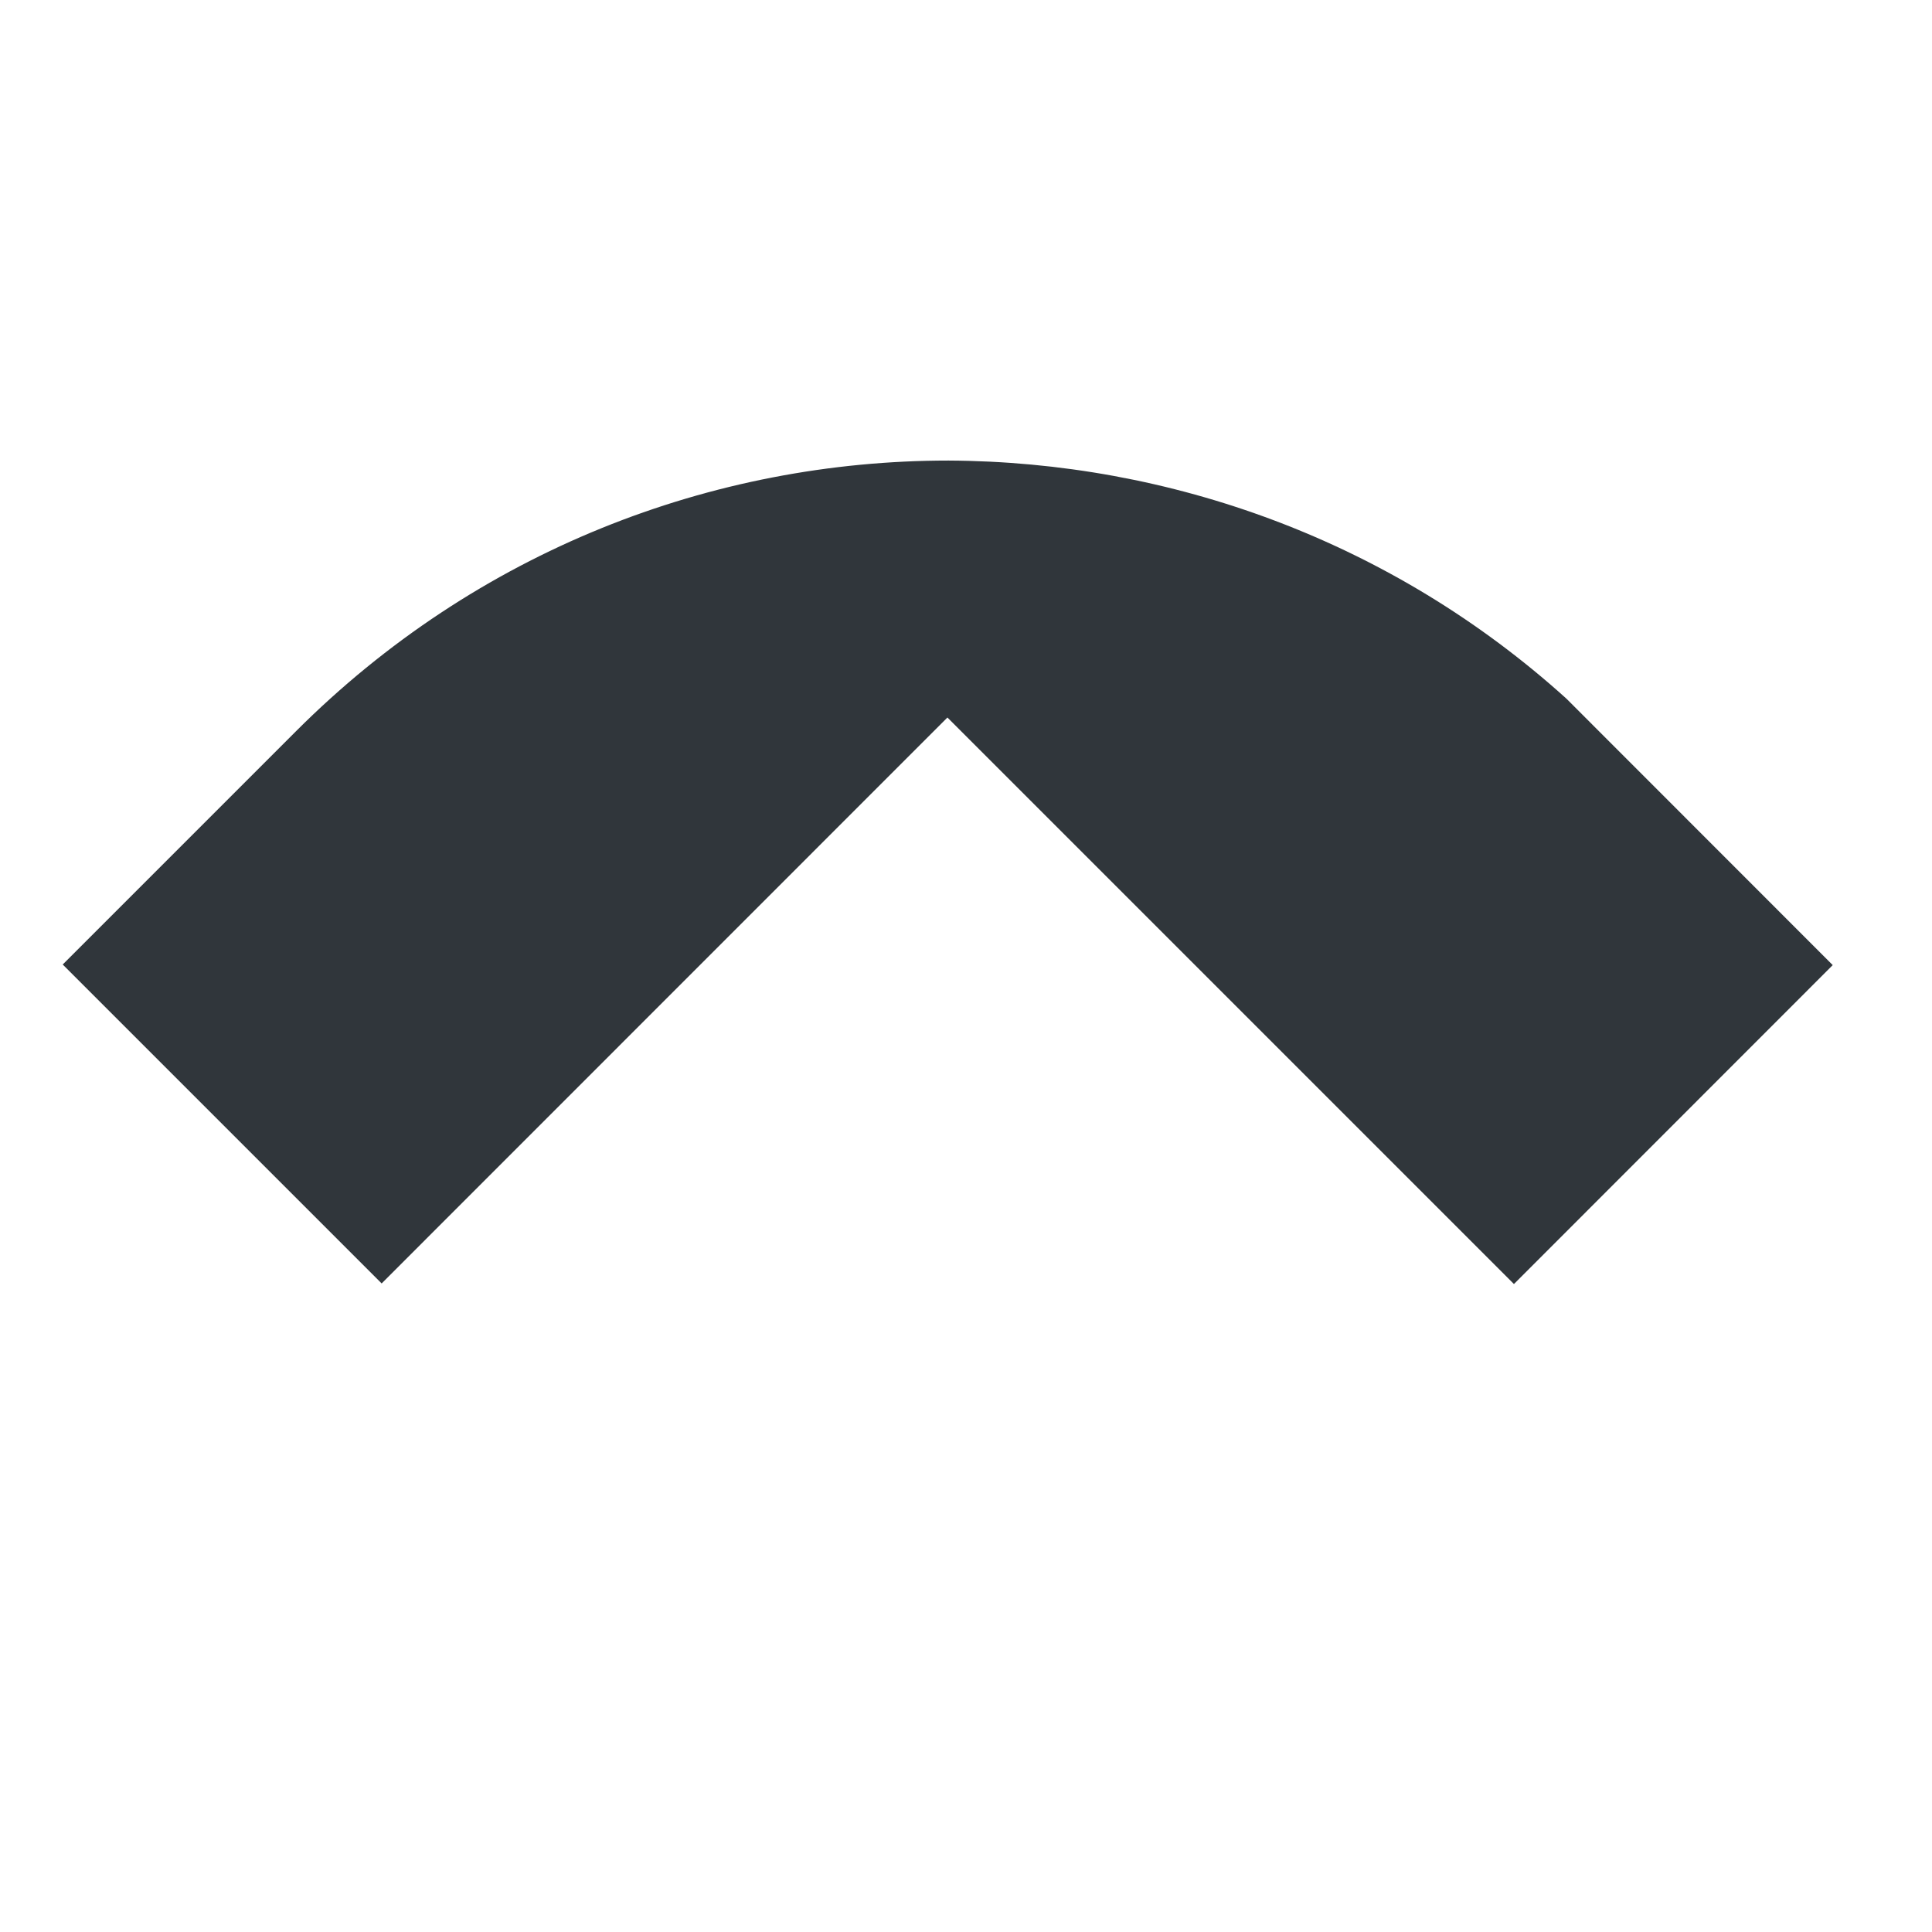 <svg width="13" height="13" viewBox="0 0 13 13" fill="none" xmlns="http://www.w3.org/2000/svg">
<path d="M10.54 4.701L12.332 6.494L10.187 8.64L6.375 4.828L2.568 8.636L0.422 6.49L1.992 4.92C3.206 3.706 4.794 3.099 6.382 3.099C7.872 3.106 9.361 3.636 10.54 4.701Z" fill="#30363B"/>
</svg>
